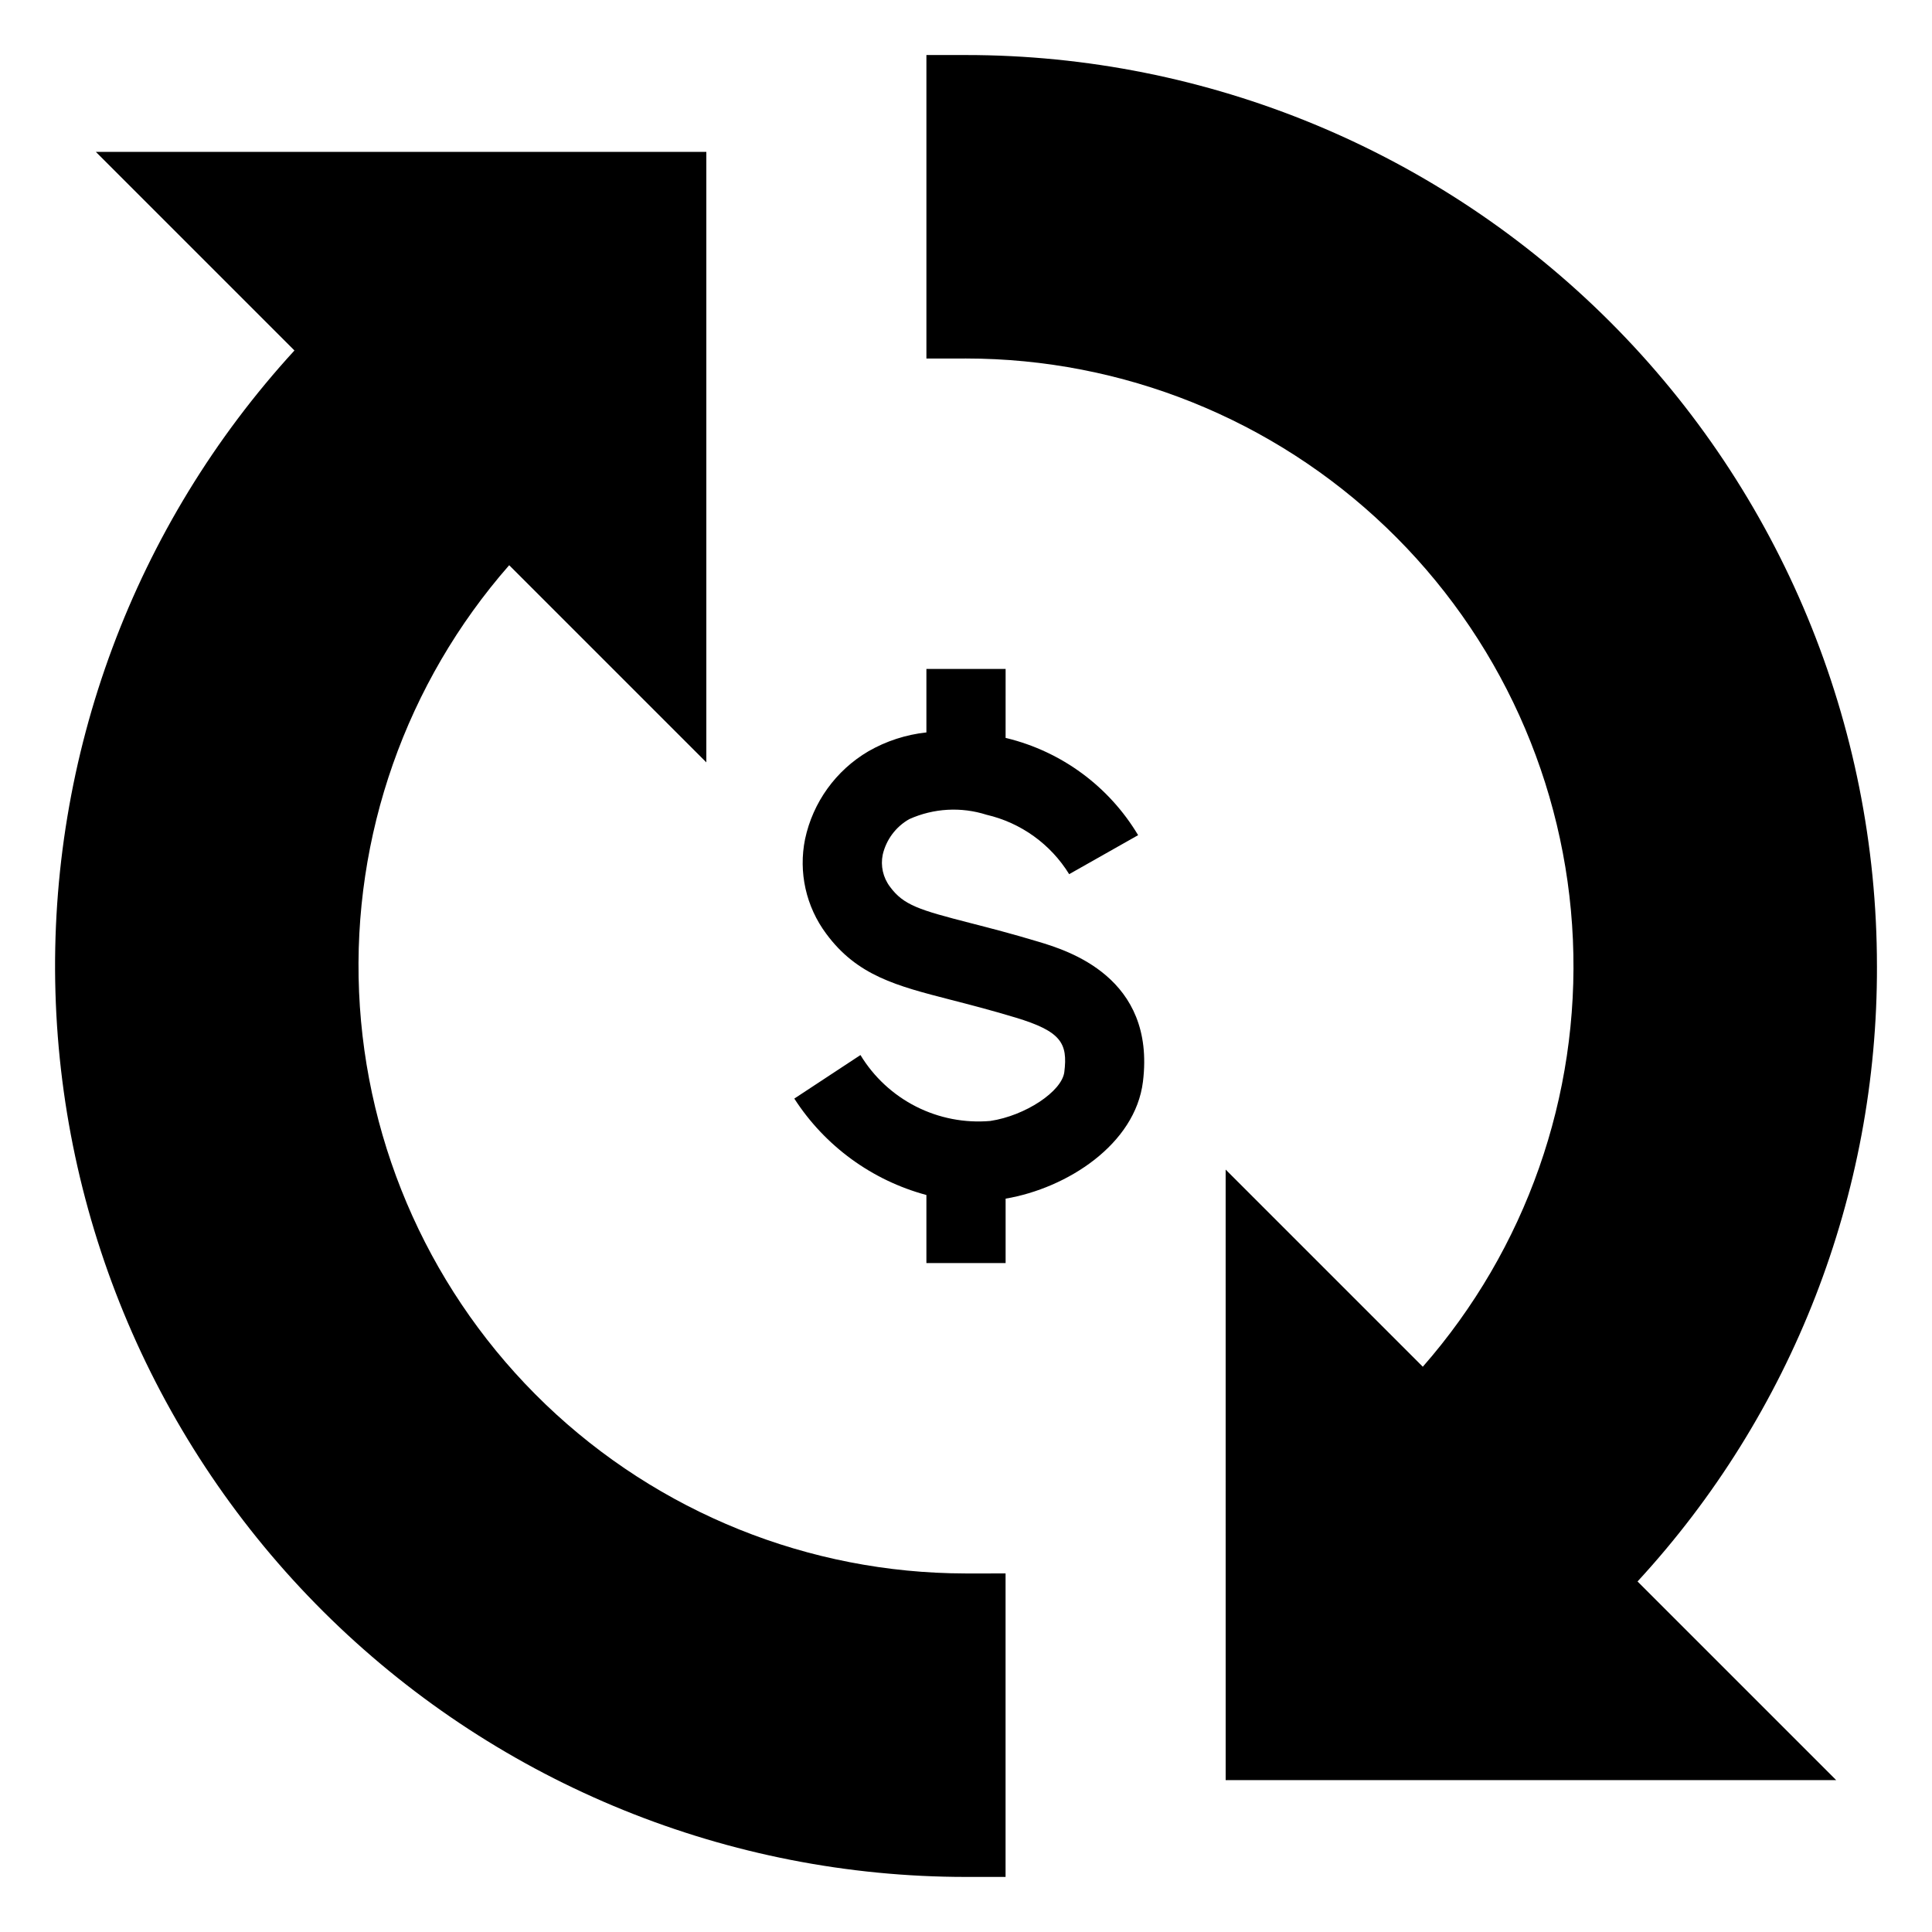 <?xml version="1.0" encoding="UTF-8"?>
<!-- Uploaded to: ICON Repo, www.iconrepo.com, Generator: ICON Repo Mixer Tools -->
<svg fill="#000000" width="800px" height="800px" version="1.1" viewBox="144 144 512 512" xmlns="http://www.w3.org/2000/svg">
 <g>
  <path d="m641.41 400c-0.008-64.023-25.441-125.43-70.715-170.7-45.27-45.27-106.67-70.707-170.69-70.715h-10.496v80.434l10.508-0.012h-0.004c41.484 0.016 81.359 16.043 111.32 44.734s47.691 67.836 49.504 109.28c1.812 41.445-12.438 81.988-39.781 113.18l-52.246-52.246 0.004 161.79h161.79l-52.641-52.637c40.957-44.43 63.617-102.69 63.449-163.11z"/>
  <path d="m399.81 560.98c-41.461-0.062-81.301-16.113-111.23-44.812-29.926-28.699-47.629-67.832-49.422-109.26-1.797-41.422 12.453-81.941 39.781-113.12l52.246 52.246v-161.79h-161.79l52.637 52.637c-42.438 46.305-65.156 107.33-63.336 170.11 1.824 62.785 28.043 122.39 73.094 166.16 45.055 43.766 105.39 68.25 168.2 68.254h10.496v-80.43l-10.508 0.012z"/>
  <path d="m419.17 393.56c-7.035-2.121-12.84-3.613-17.965-4.93-13.652-3.512-17.746-4.742-21.359-9.645-1.832-2.426-2.531-5.527-1.91-8.508 0.926-3.973 3.469-7.379 7.019-9.395 6.449-2.902 13.746-3.316 20.484-1.164 9.109 2.113 16.996 7.785 21.902 15.746l18.27-10.336v-0.004c-7.703-12.891-20.254-22.152-34.844-25.707-0.09-0.023-0.18-0.035-0.273-0.059l0.004-18.281h-20.992v16.824c-5.422 0.582-10.664 2.289-15.391 5.008-8.605 5.062-14.688 13.504-16.766 23.266-1.785 8.773 0.25 17.887 5.598 25.066 8.207 11.133 18.621 13.812 33.031 17.52 4.926 1.266 10.508 2.703 17.129 4.699 12.145 3.66 13.887 6.812 12.949 14.43-0.637 5.16-10.348 11.586-19.609 12.973h0.004c-6.797 0.59-13.621-0.734-19.703-3.82-6.082-3.09-11.18-7.812-14.719-13.645l-17.531 11.539c8.098 12.562 20.574 21.668 35.008 25.551v18.031h20.992v-17.066c16.309-2.769 34.355-14.395 36.395-31.004 3.406-27.703-20.023-34.77-27.723-37.09z"/>
 </g>
</svg>